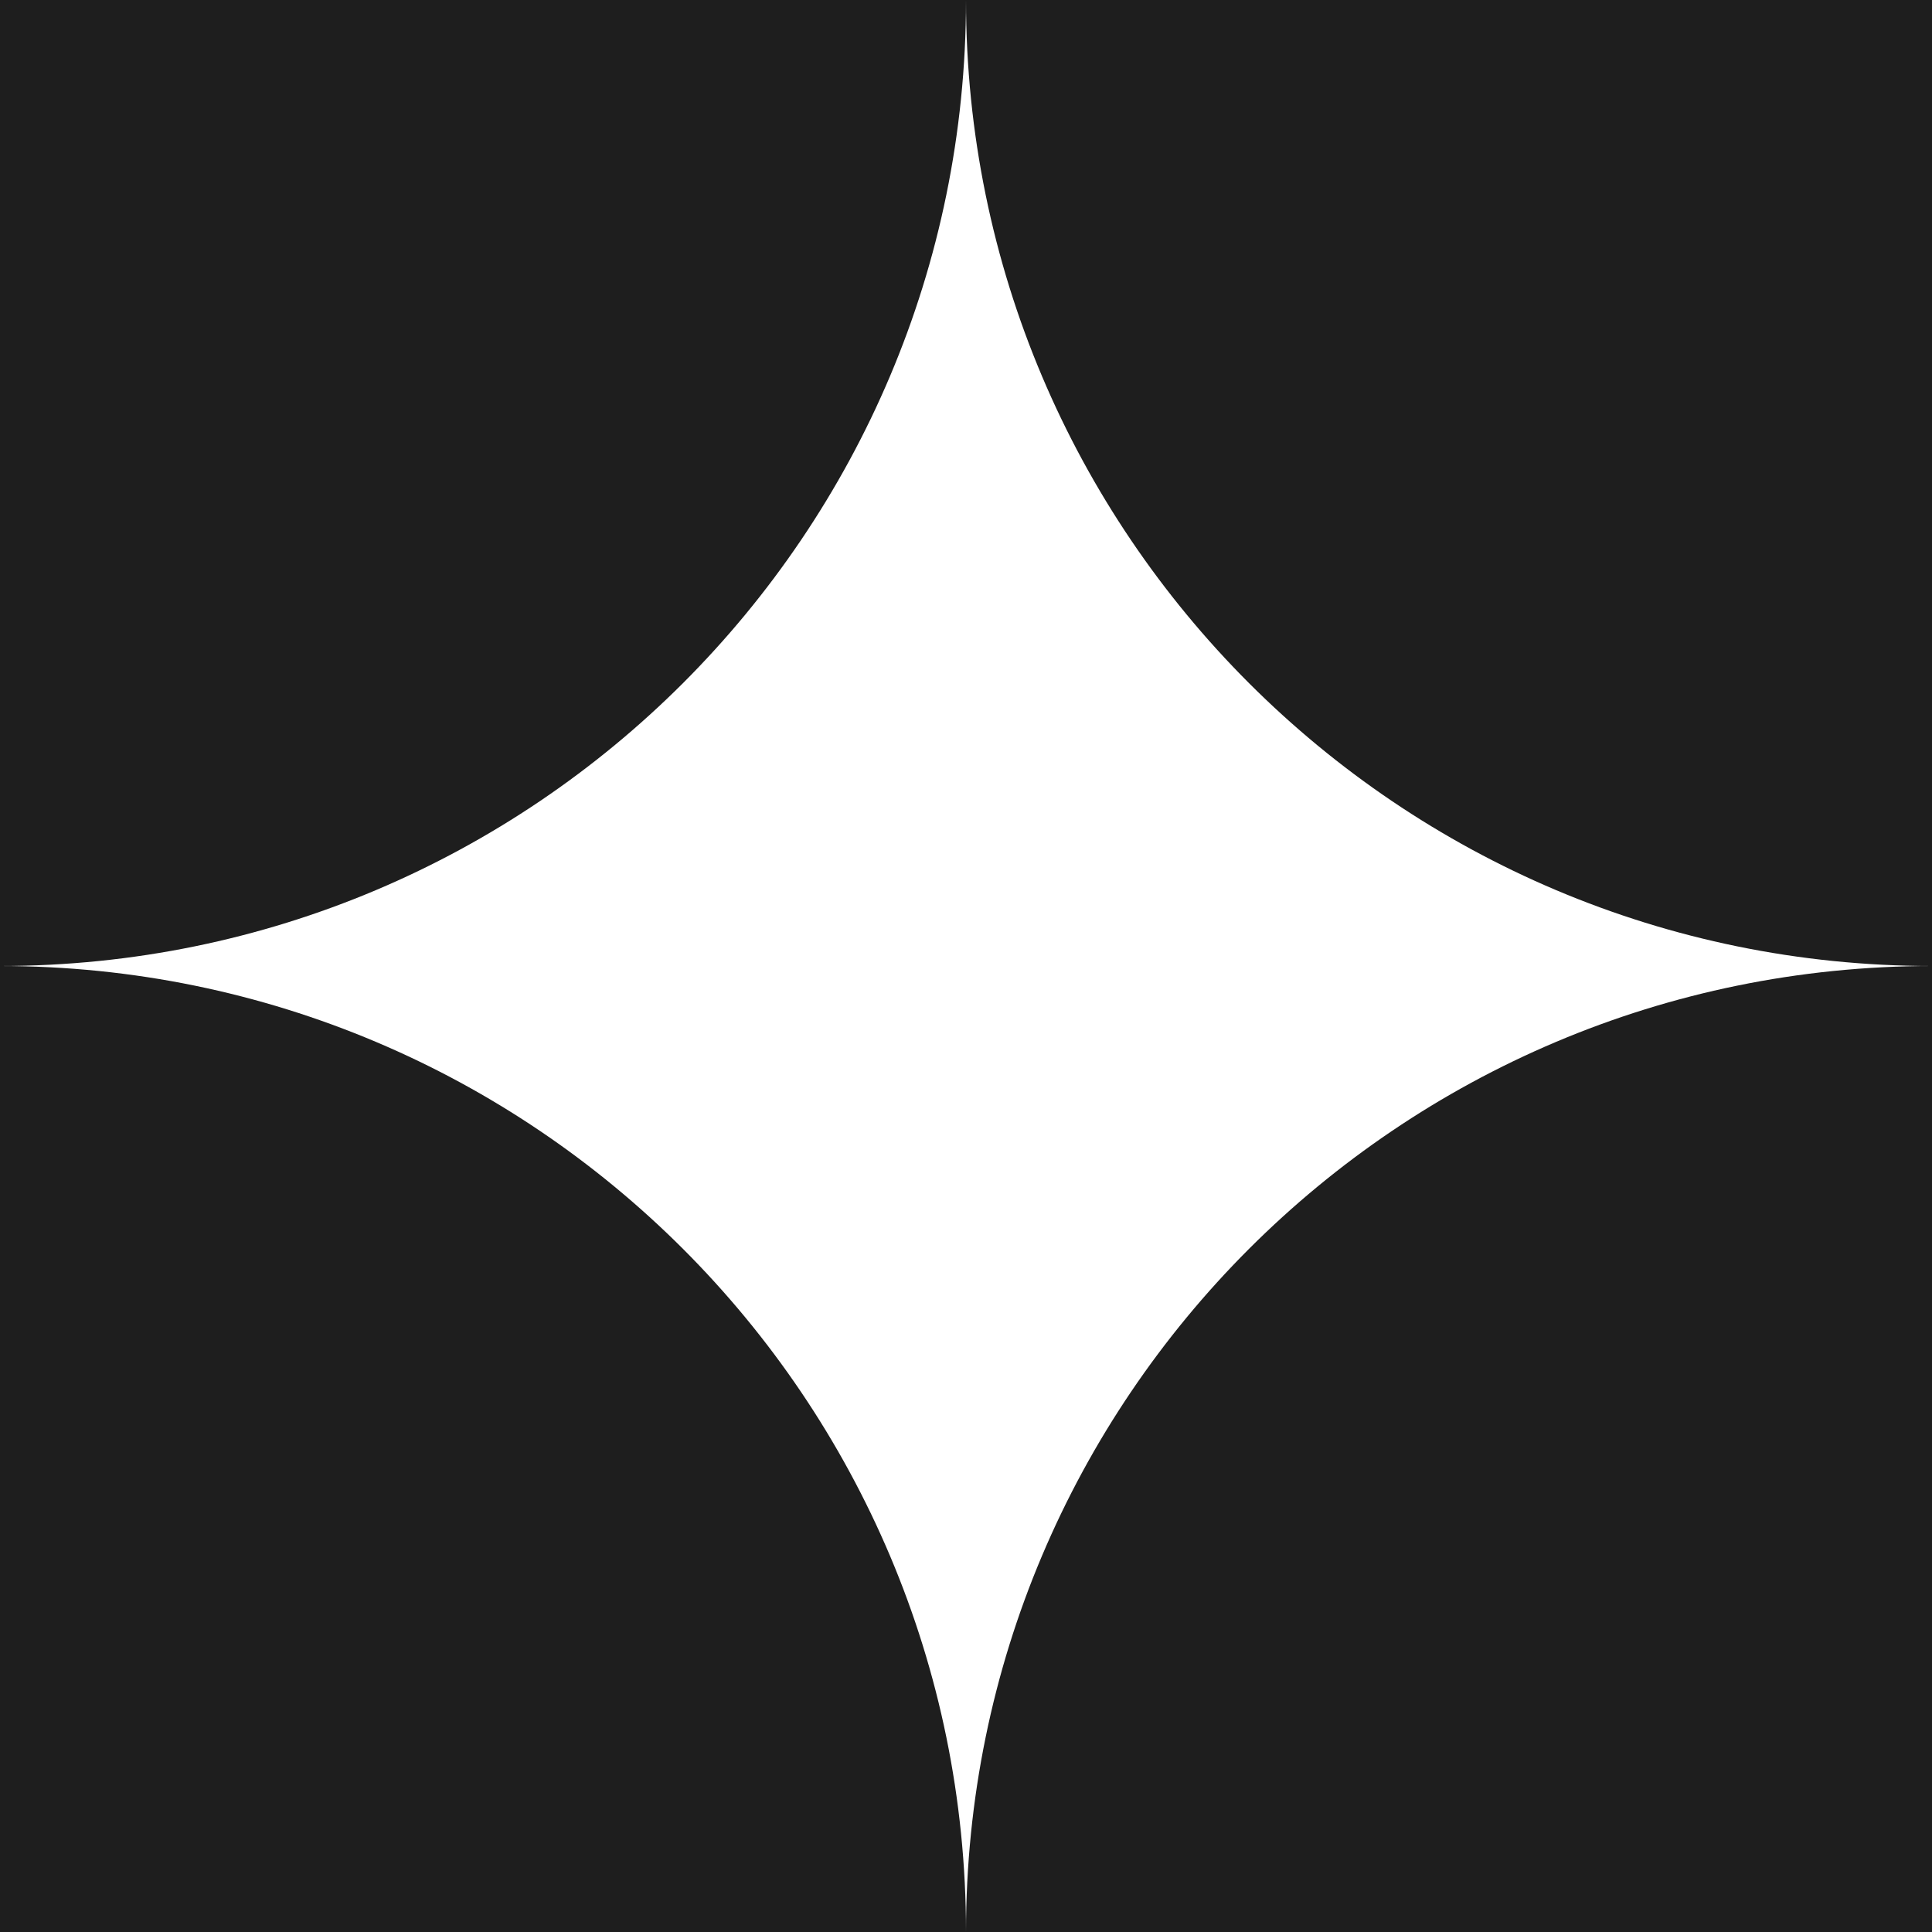 <svg width="30" height="30" viewBox="0 0 30 30" fill="none" xmlns="http://www.w3.org/2000/svg"><g clip-path="url(#clip0_110_2288)"><path fill-rule="evenodd" clip-rule="evenodd" d="M0 15L1.14441e-06 0H15H30V15C21.717 15 15.002 8.286 15 0.004C14.998 8.286 8.283 15 0 15ZM15 30C15 21.716 21.716 15 30 15V30H15ZM15 30C15 21.716 8.284 15 0 15V30H15Z" fill="#1E1E1E"/></g><defs><clipPath id="clip0_110_2288"><path fill="#fff" d="M0 0H30V30H0z"/></clipPath></defs></svg>